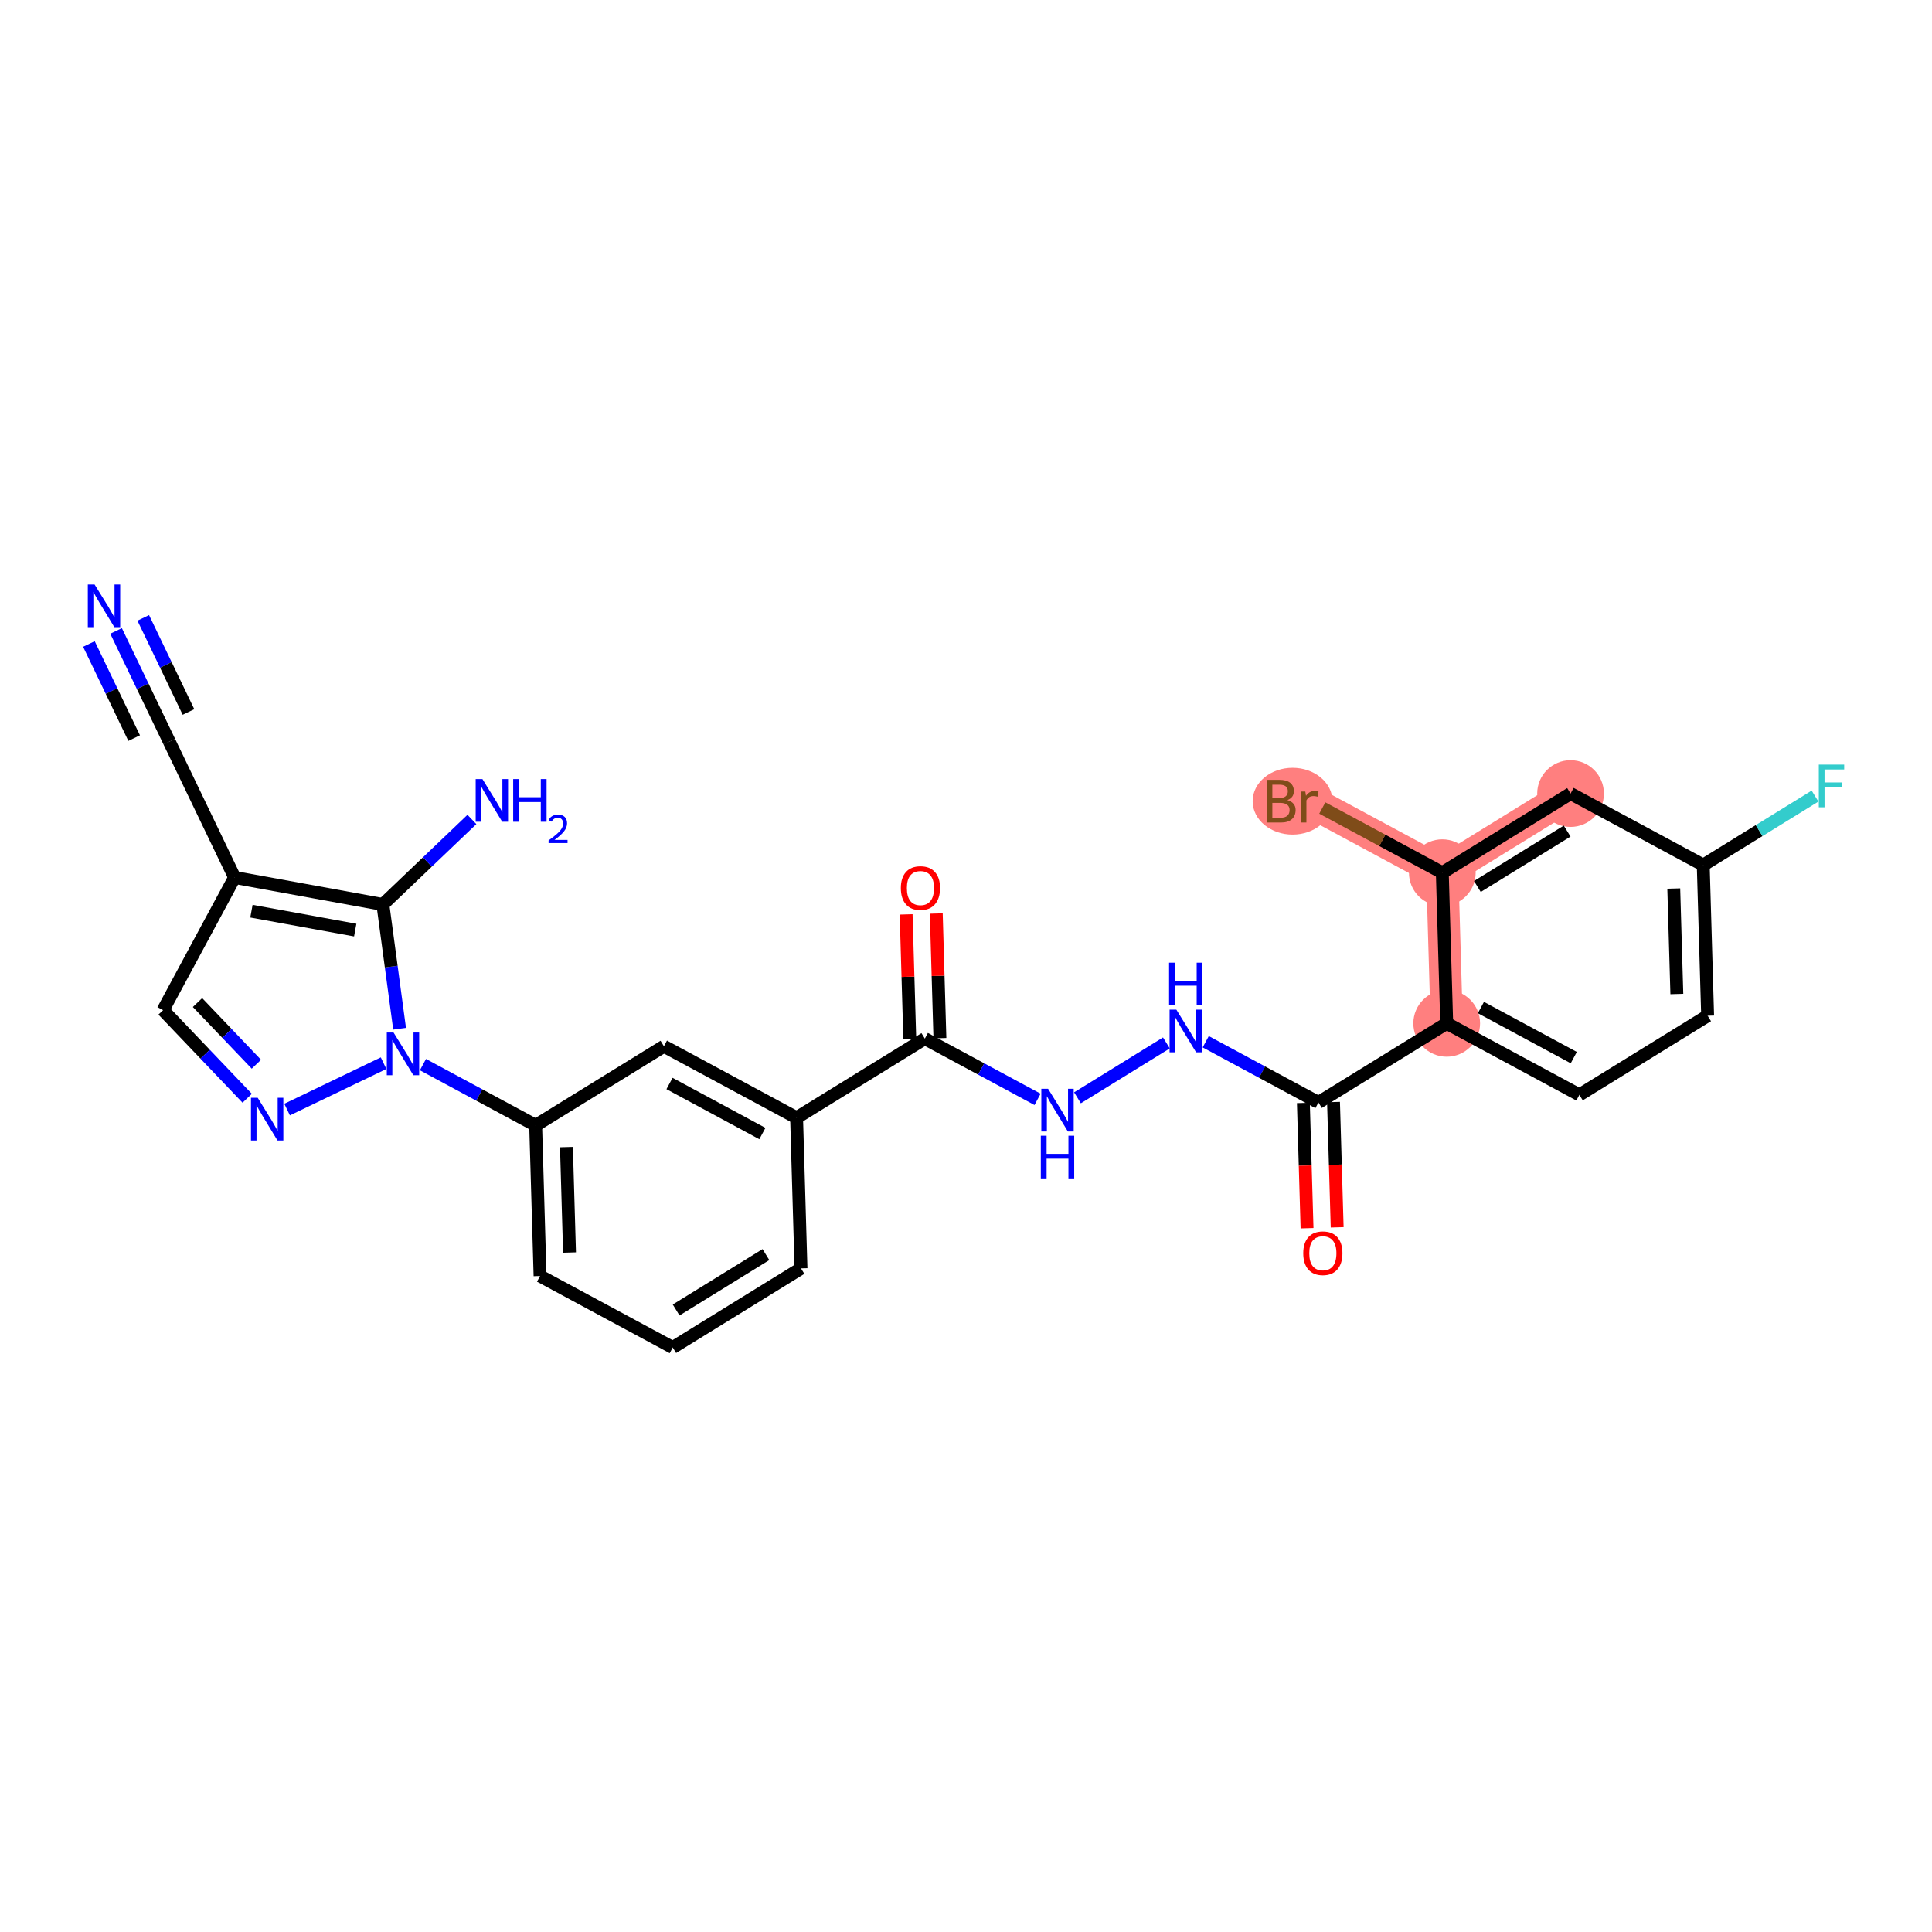 <?xml version='1.0' encoding='iso-8859-1'?>
<svg version='1.1' baseProfile='full'
              xmlns='http://www.w3.org/2000/svg'
                      xmlns:rdkit='http://www.rdkit.org/xml'
                      xmlns:xlink='http://www.w3.org/1999/xlink'
                  xml:space='preserve'
width='300px' height='300px' viewBox='0 0 300 300'>
<!-- END OF HEADER -->
<rect style='opacity:1.0;fill:#FFFFFF;stroke:none' width='300' height='300' x='0' y='0'> </rect>
<rect style='opacity:1.0;fill:#FFFFFF;stroke:none' width='300' height='300' x='0' y='0'> </rect>
<path d='M 224.644,158.905 L 223.96,135.513' style='fill:none;fill-rule:evenodd;stroke:#FF7F7F;stroke-width:5.0px;stroke-linecap:butt;stroke-linejoin:miter;stroke-opacity:1' />
<path d='M 243.876,123.225 L 223.96,135.513' style='fill:none;fill-rule:evenodd;stroke:#FF7F7F;stroke-width:5.0px;stroke-linecap:butt;stroke-linejoin:miter;stroke-opacity:1' />
<path d='M 223.96,135.513 L 203.36,124.409' style='fill:none;fill-rule:evenodd;stroke:#FF7F7F;stroke-width:5.0px;stroke-linecap:butt;stroke-linejoin:miter;stroke-opacity:1' />
<ellipse cx='224.644' cy='158.905' rx='4.68' ry='4.68'  style='fill:#FF7F7F;fill-rule:evenodd;stroke:#FF7F7F;stroke-width:1.0px;stroke-linecap:butt;stroke-linejoin:miter;stroke-opacity:1' />
<ellipse cx='243.876' cy='123.225' rx='4.68' ry='4.68'  style='fill:#FF7F7F;fill-rule:evenodd;stroke:#FF7F7F;stroke-width:1.0px;stroke-linecap:butt;stroke-linejoin:miter;stroke-opacity:1' />
<ellipse cx='223.96' cy='135.513' rx='4.68' ry='4.68'  style='fill:#FF7F7F;fill-rule:evenodd;stroke:#FF7F7F;stroke-width:1.0px;stroke-linecap:butt;stroke-linejoin:miter;stroke-opacity:1' />
<ellipse cx='200.71' cy='124.409' rx='5.699' ry='4.686'  style='fill:#FF7F7F;fill-rule:evenodd;stroke:#FF7F7F;stroke-width:1.0px;stroke-linecap:butt;stroke-linejoin:miter;stroke-opacity:1' />
<path class='bond-0 atom-0 atom-1' d='M 18.024,97.97 L 22.156,106.566' style='fill:none;fill-rule:evenodd;stroke:#0000FF;stroke-width:2.0px;stroke-linecap:butt;stroke-linejoin:miter;stroke-opacity:1' />
<path class='bond-0 atom-0 atom-1' d='M 22.156,106.566 L 26.289,115.163' style='fill:none;fill-rule:evenodd;stroke:#000000;stroke-width:2.0px;stroke-linecap:butt;stroke-linejoin:miter;stroke-opacity:1' />
<path class='bond-0 atom-0 atom-1' d='M 13.806,99.998 L 17.318,107.305' style='fill:none;fill-rule:evenodd;stroke:#0000FF;stroke-width:2.0px;stroke-linecap:butt;stroke-linejoin:miter;stroke-opacity:1' />
<path class='bond-0 atom-0 atom-1' d='M 17.318,107.305 L 20.831,114.612' style='fill:none;fill-rule:evenodd;stroke:#000000;stroke-width:2.0px;stroke-linecap:butt;stroke-linejoin:miter;stroke-opacity:1' />
<path class='bond-0 atom-0 atom-1' d='M 22.242,95.942 L 25.755,103.249' style='fill:none;fill-rule:evenodd;stroke:#0000FF;stroke-width:2.0px;stroke-linecap:butt;stroke-linejoin:miter;stroke-opacity:1' />
<path class='bond-0 atom-0 atom-1' d='M 25.755,103.249 L 29.267,110.556' style='fill:none;fill-rule:evenodd;stroke:#000000;stroke-width:2.0px;stroke-linecap:butt;stroke-linejoin:miter;stroke-opacity:1' />
<path class='bond-1 atom-1 atom-2' d='M 26.289,115.163 L 36.428,136.255' style='fill:none;fill-rule:evenodd;stroke:#000000;stroke-width:2.0px;stroke-linecap:butt;stroke-linejoin:miter;stroke-opacity:1' />
<path class='bond-2 atom-2 atom-3' d='M 36.428,136.255 L 25.324,156.855' style='fill:none;fill-rule:evenodd;stroke:#000000;stroke-width:2.0px;stroke-linecap:butt;stroke-linejoin:miter;stroke-opacity:1' />
<path class='bond-27 atom-26 atom-2' d='M 59.451,140.45 L 36.428,136.255' style='fill:none;fill-rule:evenodd;stroke:#000000;stroke-width:2.0px;stroke-linecap:butt;stroke-linejoin:miter;stroke-opacity:1' />
<path class='bond-27 atom-26 atom-2' d='M 55.159,144.425 L 39.043,141.489' style='fill:none;fill-rule:evenodd;stroke:#000000;stroke-width:2.0px;stroke-linecap:butt;stroke-linejoin:miter;stroke-opacity:1' />
<path class='bond-3 atom-3 atom-4' d='M 25.324,156.855 L 31.855,163.696' style='fill:none;fill-rule:evenodd;stroke:#000000;stroke-width:2.0px;stroke-linecap:butt;stroke-linejoin:miter;stroke-opacity:1' />
<path class='bond-3 atom-3 atom-4' d='M 31.855,163.696 L 38.386,170.536' style='fill:none;fill-rule:evenodd;stroke:#0000FF;stroke-width:2.0px;stroke-linecap:butt;stroke-linejoin:miter;stroke-opacity:1' />
<path class='bond-3 atom-3 atom-4' d='M 30.669,155.675 L 35.24,160.463' style='fill:none;fill-rule:evenodd;stroke:#000000;stroke-width:2.0px;stroke-linecap:butt;stroke-linejoin:miter;stroke-opacity:1' />
<path class='bond-3 atom-3 atom-4' d='M 35.24,160.463 L 39.812,165.252' style='fill:none;fill-rule:evenodd;stroke:#0000FF;stroke-width:2.0px;stroke-linecap:butt;stroke-linejoin:miter;stroke-opacity:1' />
<path class='bond-4 atom-4 atom-5' d='M 44.583,172.292 L 59.564,165.09' style='fill:none;fill-rule:evenodd;stroke:#0000FF;stroke-width:2.0px;stroke-linecap:butt;stroke-linejoin:miter;stroke-opacity:1' />
<path class='bond-5 atom-5 atom-6' d='M 65.675,165.312 L 74.426,170.029' style='fill:none;fill-rule:evenodd;stroke:#0000FF;stroke-width:2.0px;stroke-linecap:butt;stroke-linejoin:miter;stroke-opacity:1' />
<path class='bond-5 atom-5 atom-6' d='M 74.426,170.029 L 83.177,174.746' style='fill:none;fill-rule:evenodd;stroke:#000000;stroke-width:2.0px;stroke-linecap:butt;stroke-linejoin:miter;stroke-opacity:1' />
<path class='bond-25 atom-5 atom-26' d='M 62.051,159.743 L 60.751,150.097' style='fill:none;fill-rule:evenodd;stroke:#0000FF;stroke-width:2.0px;stroke-linecap:butt;stroke-linejoin:miter;stroke-opacity:1' />
<path class='bond-25 atom-5 atom-26' d='M 60.751,150.097 L 59.451,140.45' style='fill:none;fill-rule:evenodd;stroke:#000000;stroke-width:2.0px;stroke-linecap:butt;stroke-linejoin:miter;stroke-opacity:1' />
<path class='bond-6 atom-6 atom-7' d='M 83.177,174.746 L 83.86,198.139' style='fill:none;fill-rule:evenodd;stroke:#000000;stroke-width:2.0px;stroke-linecap:butt;stroke-linejoin:miter;stroke-opacity:1' />
<path class='bond-6 atom-6 atom-7' d='M 87.958,178.118 L 88.436,194.493' style='fill:none;fill-rule:evenodd;stroke:#000000;stroke-width:2.0px;stroke-linecap:butt;stroke-linejoin:miter;stroke-opacity:1' />
<path class='bond-28 atom-25 atom-6' d='M 103.093,162.458 L 83.177,174.746' style='fill:none;fill-rule:evenodd;stroke:#000000;stroke-width:2.0px;stroke-linecap:butt;stroke-linejoin:miter;stroke-opacity:1' />
<path class='bond-7 atom-7 atom-8' d='M 83.86,198.139 L 104.461,209.243' style='fill:none;fill-rule:evenodd;stroke:#000000;stroke-width:2.0px;stroke-linecap:butt;stroke-linejoin:miter;stroke-opacity:1' />
<path class='bond-8 atom-8 atom-9' d='M 104.461,209.243 L 124.377,196.955' style='fill:none;fill-rule:evenodd;stroke:#000000;stroke-width:2.0px;stroke-linecap:butt;stroke-linejoin:miter;stroke-opacity:1' />
<path class='bond-8 atom-8 atom-9' d='M 104.991,203.416 L 118.932,194.814' style='fill:none;fill-rule:evenodd;stroke:#000000;stroke-width:2.0px;stroke-linecap:butt;stroke-linejoin:miter;stroke-opacity:1' />
<path class='bond-9 atom-9 atom-10' d='M 124.377,196.955 L 123.694,173.562' style='fill:none;fill-rule:evenodd;stroke:#000000;stroke-width:2.0px;stroke-linecap:butt;stroke-linejoin:miter;stroke-opacity:1' />
<path class='bond-10 atom-10 atom-11' d='M 123.694,173.562 L 143.61,161.274' style='fill:none;fill-rule:evenodd;stroke:#000000;stroke-width:2.0px;stroke-linecap:butt;stroke-linejoin:miter;stroke-opacity:1' />
<path class='bond-24 atom-10 atom-25' d='M 123.694,173.562 L 103.093,162.458' style='fill:none;fill-rule:evenodd;stroke:#000000;stroke-width:2.0px;stroke-linecap:butt;stroke-linejoin:miter;stroke-opacity:1' />
<path class='bond-24 atom-10 atom-25' d='M 118.383,176.017 L 103.962,168.244' style='fill:none;fill-rule:evenodd;stroke:#000000;stroke-width:2.0px;stroke-linecap:butt;stroke-linejoin:miter;stroke-opacity:1' />
<path class='bond-11 atom-11 atom-12' d='M 145.949,161.205 L 145.666,151.529' style='fill:none;fill-rule:evenodd;stroke:#000000;stroke-width:2.0px;stroke-linecap:butt;stroke-linejoin:miter;stroke-opacity:1' />
<path class='bond-11 atom-11 atom-12' d='M 145.666,151.529 L 145.384,141.852' style='fill:none;fill-rule:evenodd;stroke:#FF0000;stroke-width:2.0px;stroke-linecap:butt;stroke-linejoin:miter;stroke-opacity:1' />
<path class='bond-11 atom-11 atom-12' d='M 141.271,161.342 L 140.988,151.666' style='fill:none;fill-rule:evenodd;stroke:#000000;stroke-width:2.0px;stroke-linecap:butt;stroke-linejoin:miter;stroke-opacity:1' />
<path class='bond-11 atom-11 atom-12' d='M 140.988,151.666 L 140.705,141.989' style='fill:none;fill-rule:evenodd;stroke:#FF0000;stroke-width:2.0px;stroke-linecap:butt;stroke-linejoin:miter;stroke-opacity:1' />
<path class='bond-12 atom-11 atom-13' d='M 143.61,161.274 L 152.361,165.991' style='fill:none;fill-rule:evenodd;stroke:#000000;stroke-width:2.0px;stroke-linecap:butt;stroke-linejoin:miter;stroke-opacity:1' />
<path class='bond-12 atom-11 atom-13' d='M 152.361,165.991 L 161.112,170.708' style='fill:none;fill-rule:evenodd;stroke:#0000FF;stroke-width:2.0px;stroke-linecap:butt;stroke-linejoin:miter;stroke-opacity:1' />
<path class='bond-13 atom-13 atom-14' d='M 167.309,170.466 L 181.119,161.945' style='fill:none;fill-rule:evenodd;stroke:#0000FF;stroke-width:2.0px;stroke-linecap:butt;stroke-linejoin:miter;stroke-opacity:1' />
<path class='bond-14 atom-14 atom-15' d='M 187.225,161.76 L 195.976,166.477' style='fill:none;fill-rule:evenodd;stroke:#0000FF;stroke-width:2.0px;stroke-linecap:butt;stroke-linejoin:miter;stroke-opacity:1' />
<path class='bond-14 atom-14 atom-15' d='M 195.976,166.477 L 204.727,171.194' style='fill:none;fill-rule:evenodd;stroke:#000000;stroke-width:2.0px;stroke-linecap:butt;stroke-linejoin:miter;stroke-opacity:1' />
<path class='bond-15 atom-15 atom-16' d='M 202.388,171.262 L 202.672,180.99' style='fill:none;fill-rule:evenodd;stroke:#000000;stroke-width:2.0px;stroke-linecap:butt;stroke-linejoin:miter;stroke-opacity:1' />
<path class='bond-15 atom-15 atom-16' d='M 202.672,180.99 L 202.956,190.718' style='fill:none;fill-rule:evenodd;stroke:#FF0000;stroke-width:2.0px;stroke-linecap:butt;stroke-linejoin:miter;stroke-opacity:1' />
<path class='bond-15 atom-15 atom-16' d='M 207.066,171.125 L 207.351,180.853' style='fill:none;fill-rule:evenodd;stroke:#000000;stroke-width:2.0px;stroke-linecap:butt;stroke-linejoin:miter;stroke-opacity:1' />
<path class='bond-15 atom-15 atom-16' d='M 207.351,180.853 L 207.635,190.581' style='fill:none;fill-rule:evenodd;stroke:#FF0000;stroke-width:2.0px;stroke-linecap:butt;stroke-linejoin:miter;stroke-opacity:1' />
<path class='bond-16 atom-15 atom-17' d='M 204.727,171.194 L 224.644,158.905' style='fill:none;fill-rule:evenodd;stroke:#000000;stroke-width:2.0px;stroke-linecap:butt;stroke-linejoin:miter;stroke-opacity:1' />
<path class='bond-17 atom-17 atom-18' d='M 224.644,158.905 L 245.244,170.01' style='fill:none;fill-rule:evenodd;stroke:#000000;stroke-width:2.0px;stroke-linecap:butt;stroke-linejoin:miter;stroke-opacity:1' />
<path class='bond-17 atom-17 atom-18' d='M 229.954,156.451 L 244.375,164.224' style='fill:none;fill-rule:evenodd;stroke:#000000;stroke-width:2.0px;stroke-linecap:butt;stroke-linejoin:miter;stroke-opacity:1' />
<path class='bond-29 atom-23 atom-17' d='M 223.96,135.513 L 224.644,158.905' style='fill:none;fill-rule:evenodd;stroke:#000000;stroke-width:2.0px;stroke-linecap:butt;stroke-linejoin:miter;stroke-opacity:1' />
<path class='bond-18 atom-18 atom-19' d='M 245.244,170.01 L 265.16,157.721' style='fill:none;fill-rule:evenodd;stroke:#000000;stroke-width:2.0px;stroke-linecap:butt;stroke-linejoin:miter;stroke-opacity:1' />
<path class='bond-19 atom-19 atom-20' d='M 265.16,157.721 L 264.477,134.329' style='fill:none;fill-rule:evenodd;stroke:#000000;stroke-width:2.0px;stroke-linecap:butt;stroke-linejoin:miter;stroke-opacity:1' />
<path class='bond-19 atom-19 atom-20' d='M 260.379,154.349 L 259.901,137.974' style='fill:none;fill-rule:evenodd;stroke:#000000;stroke-width:2.0px;stroke-linecap:butt;stroke-linejoin:miter;stroke-opacity:1' />
<path class='bond-20 atom-20 atom-21' d='M 264.477,134.329 L 273.157,128.973' style='fill:none;fill-rule:evenodd;stroke:#000000;stroke-width:2.0px;stroke-linecap:butt;stroke-linejoin:miter;stroke-opacity:1' />
<path class='bond-20 atom-20 atom-21' d='M 273.157,128.973 L 281.838,123.617' style='fill:none;fill-rule:evenodd;stroke:#33CCCC;stroke-width:2.0px;stroke-linecap:butt;stroke-linejoin:miter;stroke-opacity:1' />
<path class='bond-21 atom-20 atom-22' d='M 264.477,134.329 L 243.876,123.225' style='fill:none;fill-rule:evenodd;stroke:#000000;stroke-width:2.0px;stroke-linecap:butt;stroke-linejoin:miter;stroke-opacity:1' />
<path class='bond-22 atom-22 atom-23' d='M 243.876,123.225 L 223.96,135.513' style='fill:none;fill-rule:evenodd;stroke:#000000;stroke-width:2.0px;stroke-linecap:butt;stroke-linejoin:miter;stroke-opacity:1' />
<path class='bond-22 atom-22 atom-23' d='M 243.347,129.051 L 229.405,137.653' style='fill:none;fill-rule:evenodd;stroke:#000000;stroke-width:2.0px;stroke-linecap:butt;stroke-linejoin:miter;stroke-opacity:1' />
<path class='bond-23 atom-23 atom-24' d='M 223.96,135.513 L 214.643,130.491' style='fill:none;fill-rule:evenodd;stroke:#000000;stroke-width:2.0px;stroke-linecap:butt;stroke-linejoin:miter;stroke-opacity:1' />
<path class='bond-23 atom-23 atom-24' d='M 214.643,130.491 L 205.325,125.469' style='fill:none;fill-rule:evenodd;stroke:#7F4C19;stroke-width:2.0px;stroke-linecap:butt;stroke-linejoin:miter;stroke-opacity:1' />
<path class='bond-26 atom-26 atom-27' d='M 59.451,140.45 L 66.365,133.848' style='fill:none;fill-rule:evenodd;stroke:#000000;stroke-width:2.0px;stroke-linecap:butt;stroke-linejoin:miter;stroke-opacity:1' />
<path class='bond-26 atom-26 atom-27' d='M 66.365,133.848 L 73.279,127.247' style='fill:none;fill-rule:evenodd;stroke:#0000FF;stroke-width:2.0px;stroke-linecap:butt;stroke-linejoin:miter;stroke-opacity:1' />
<path  class='atom-0' d='M 14.685 90.757
L 16.857 94.267
Q 17.072 94.614, 17.418 95.241
Q 17.765 95.868, 17.783 95.906
L 17.783 90.757
L 18.663 90.757
L 18.663 97.385
L 17.755 97.385
L 15.424 93.547
Q 15.153 93.097, 14.863 92.583
Q 14.582 92.068, 14.498 91.909
L 14.498 97.385
L 13.636 97.385
L 13.636 90.757
L 14.685 90.757
' fill='#0000FF'/>
<path  class='atom-4' d='M 40.02 170.468
L 42.191 173.978
Q 42.407 174.324, 42.753 174.952
Q 43.099 175.579, 43.118 175.616
L 43.118 170.468
L 43.998 170.468
L 43.998 177.095
L 43.09 177.095
L 40.759 173.257
Q 40.488 172.808, 40.197 172.293
Q 39.917 171.778, 39.832 171.619
L 39.832 177.095
L 38.971 177.095
L 38.971 170.468
L 40.02 170.468
' fill='#0000FF'/>
<path  class='atom-5' d='M 61.111 160.329
L 63.283 163.839
Q 63.499 164.185, 63.845 164.812
Q 64.191 165.44, 64.21 165.477
L 64.21 160.329
L 65.09 160.329
L 65.09 166.956
L 64.182 166.956
L 61.851 163.118
Q 61.58 162.669, 61.289 162.154
Q 61.008 161.639, 60.924 161.48
L 60.924 166.956
L 60.063 166.956
L 60.063 160.329
L 61.111 160.329
' fill='#0000FF'/>
<path  class='atom-12' d='M 139.884 137.9
Q 139.884 136.309, 140.67 135.42
Q 141.457 134.53, 142.926 134.53
Q 144.396 134.53, 145.182 135.42
Q 145.969 136.309, 145.969 137.9
Q 145.969 139.51, 145.173 140.428
Q 144.377 141.336, 142.926 141.336
Q 141.466 141.336, 140.67 140.428
Q 139.884 139.52, 139.884 137.9
M 142.926 140.587
Q 143.937 140.587, 144.48 139.913
Q 145.033 139.229, 145.033 137.9
Q 145.033 136.599, 144.48 135.944
Q 143.937 135.279, 142.926 135.279
Q 141.915 135.279, 141.363 135.934
Q 140.82 136.59, 140.82 137.9
Q 140.82 139.239, 141.363 139.913
Q 141.915 140.587, 142.926 140.587
' fill='#FF0000'/>
<path  class='atom-13' d='M 162.745 169.064
L 164.917 172.575
Q 165.132 172.921, 165.479 173.548
Q 165.825 174.175, 165.844 174.213
L 165.844 169.064
L 166.724 169.064
L 166.724 175.692
L 165.816 175.692
L 163.485 171.854
Q 163.213 171.404, 162.923 170.89
Q 162.642 170.375, 162.558 170.216
L 162.558 175.692
L 161.697 175.692
L 161.697 169.064
L 162.745 169.064
' fill='#0000FF'/>
<path  class='atom-13' d='M 161.617 176.354
L 162.516 176.354
L 162.516 179.172
L 165.905 179.172
L 165.905 176.354
L 166.803 176.354
L 166.803 182.982
L 165.905 182.982
L 165.905 179.921
L 162.516 179.921
L 162.516 182.982
L 161.617 182.982
L 161.617 176.354
' fill='#0000FF'/>
<path  class='atom-14' d='M 182.662 156.776
L 184.834 160.286
Q 185.049 160.633, 185.395 161.26
Q 185.742 161.887, 185.76 161.924
L 185.76 156.776
L 186.64 156.776
L 186.64 163.403
L 185.732 163.403
L 183.401 159.565
Q 183.13 159.116, 182.84 158.601
Q 182.559 158.086, 182.475 157.927
L 182.475 163.403
L 181.613 163.403
L 181.613 156.776
L 182.662 156.776
' fill='#0000FF'/>
<path  class='atom-14' d='M 181.534 149.486
L 182.432 149.486
L 182.432 152.303
L 185.821 152.303
L 185.821 149.486
L 186.72 149.486
L 186.72 156.113
L 185.821 156.113
L 185.821 153.052
L 182.432 153.052
L 182.432 156.113
L 181.534 156.113
L 181.534 149.486
' fill='#0000FF'/>
<path  class='atom-16' d='M 202.368 194.605
Q 202.368 193.013, 203.155 192.124
Q 203.941 191.235, 205.411 191.235
Q 206.88 191.235, 207.667 192.124
Q 208.453 193.013, 208.453 194.605
Q 208.453 196.215, 207.657 197.132
Q 206.862 198.04, 205.411 198.04
Q 203.95 198.04, 203.155 197.132
Q 202.368 196.224, 202.368 194.605
M 205.411 197.291
Q 206.422 197.291, 206.965 196.617
Q 207.517 195.934, 207.517 194.605
Q 207.517 193.304, 206.965 192.648
Q 206.422 191.984, 205.411 191.984
Q 204.4 191.984, 203.847 192.639
Q 203.305 193.294, 203.305 194.605
Q 203.305 195.943, 203.847 196.617
Q 204.4 197.291, 205.411 197.291
' fill='#FF0000'/>
<path  class='atom-21' d='M 282.423 118.727
L 286.364 118.727
L 286.364 119.485
L 283.312 119.485
L 283.312 121.498
L 286.027 121.498
L 286.027 122.265
L 283.312 122.265
L 283.312 125.354
L 282.423 125.354
L 282.423 118.727
' fill='#33CCCC'/>
<path  class='atom-24' d='M 199.901 124.24
Q 200.537 124.418, 200.856 124.812
Q 201.183 125.195, 201.183 125.766
Q 201.183 126.684, 200.593 127.208
Q 200.013 127.723, 198.908 127.723
L 196.681 127.723
L 196.681 121.095
L 198.637 121.095
Q 199.77 121.095, 200.341 121.554
Q 200.912 122.013, 200.912 122.855
Q 200.912 123.857, 199.901 124.24
M 197.57 121.844
L 197.57 123.922
L 198.637 123.922
Q 199.292 123.922, 199.629 123.66
Q 199.976 123.389, 199.976 122.855
Q 199.976 121.844, 198.637 121.844
L 197.57 121.844
M 198.908 126.974
Q 199.554 126.974, 199.901 126.665
Q 200.247 126.356, 200.247 125.766
Q 200.247 125.223, 199.863 124.952
Q 199.489 124.671, 198.768 124.671
L 197.57 124.671
L 197.57 126.974
L 198.908 126.974
' fill='#7F4C19'/>
<path  class='atom-24' d='M 202.69 122.911
L 202.793 123.576
Q 203.299 122.827, 204.123 122.827
Q 204.385 122.827, 204.74 122.921
L 204.6 123.707
Q 204.197 123.613, 203.973 123.613
Q 203.58 123.613, 203.318 123.772
Q 203.065 123.922, 202.859 124.287
L 202.859 127.723
L 201.979 127.723
L 201.979 122.911
L 202.69 122.911
' fill='#7F4C19'/>
<path  class='atom-27' d='M 74.913 120.975
L 77.085 124.485
Q 77.3 124.832, 77.646 125.459
Q 77.993 126.086, 78.011 126.124
L 78.011 120.975
L 78.891 120.975
L 78.891 127.603
L 77.983 127.603
L 75.652 123.765
Q 75.381 123.315, 75.091 122.801
Q 74.81 122.286, 74.726 122.127
L 74.726 127.603
L 73.864 127.603
L 73.864 120.975
L 74.913 120.975
' fill='#0000FF'/>
<path  class='atom-27' d='M 79.687 120.975
L 80.585 120.975
L 80.585 123.793
L 83.974 123.793
L 83.974 120.975
L 84.873 120.975
L 84.873 127.603
L 83.974 127.603
L 83.974 124.542
L 80.585 124.542
L 80.585 127.603
L 79.687 127.603
L 79.687 120.975
' fill='#0000FF'/>
<path  class='atom-27' d='M 85.194 127.37
Q 85.355 126.956, 85.738 126.728
Q 86.121 126.493, 86.652 126.493
Q 87.313 126.493, 87.684 126.851
Q 88.055 127.21, 88.055 127.846
Q 88.055 128.495, 87.573 129.1
Q 87.097 129.706, 86.109 130.422
L 88.129 130.422
L 88.129 130.916
L 85.182 130.916
L 85.182 130.503
Q 85.997 129.922, 86.479 129.489
Q 86.967 129.057, 87.202 128.668
Q 87.437 128.278, 87.437 127.877
Q 87.437 127.457, 87.227 127.222
Q 87.017 126.987, 86.652 126.987
Q 86.3 126.987, 86.065 127.129
Q 85.831 127.271, 85.664 127.586
L 85.194 127.37
' fill='#0000FF'/>
</svg>
